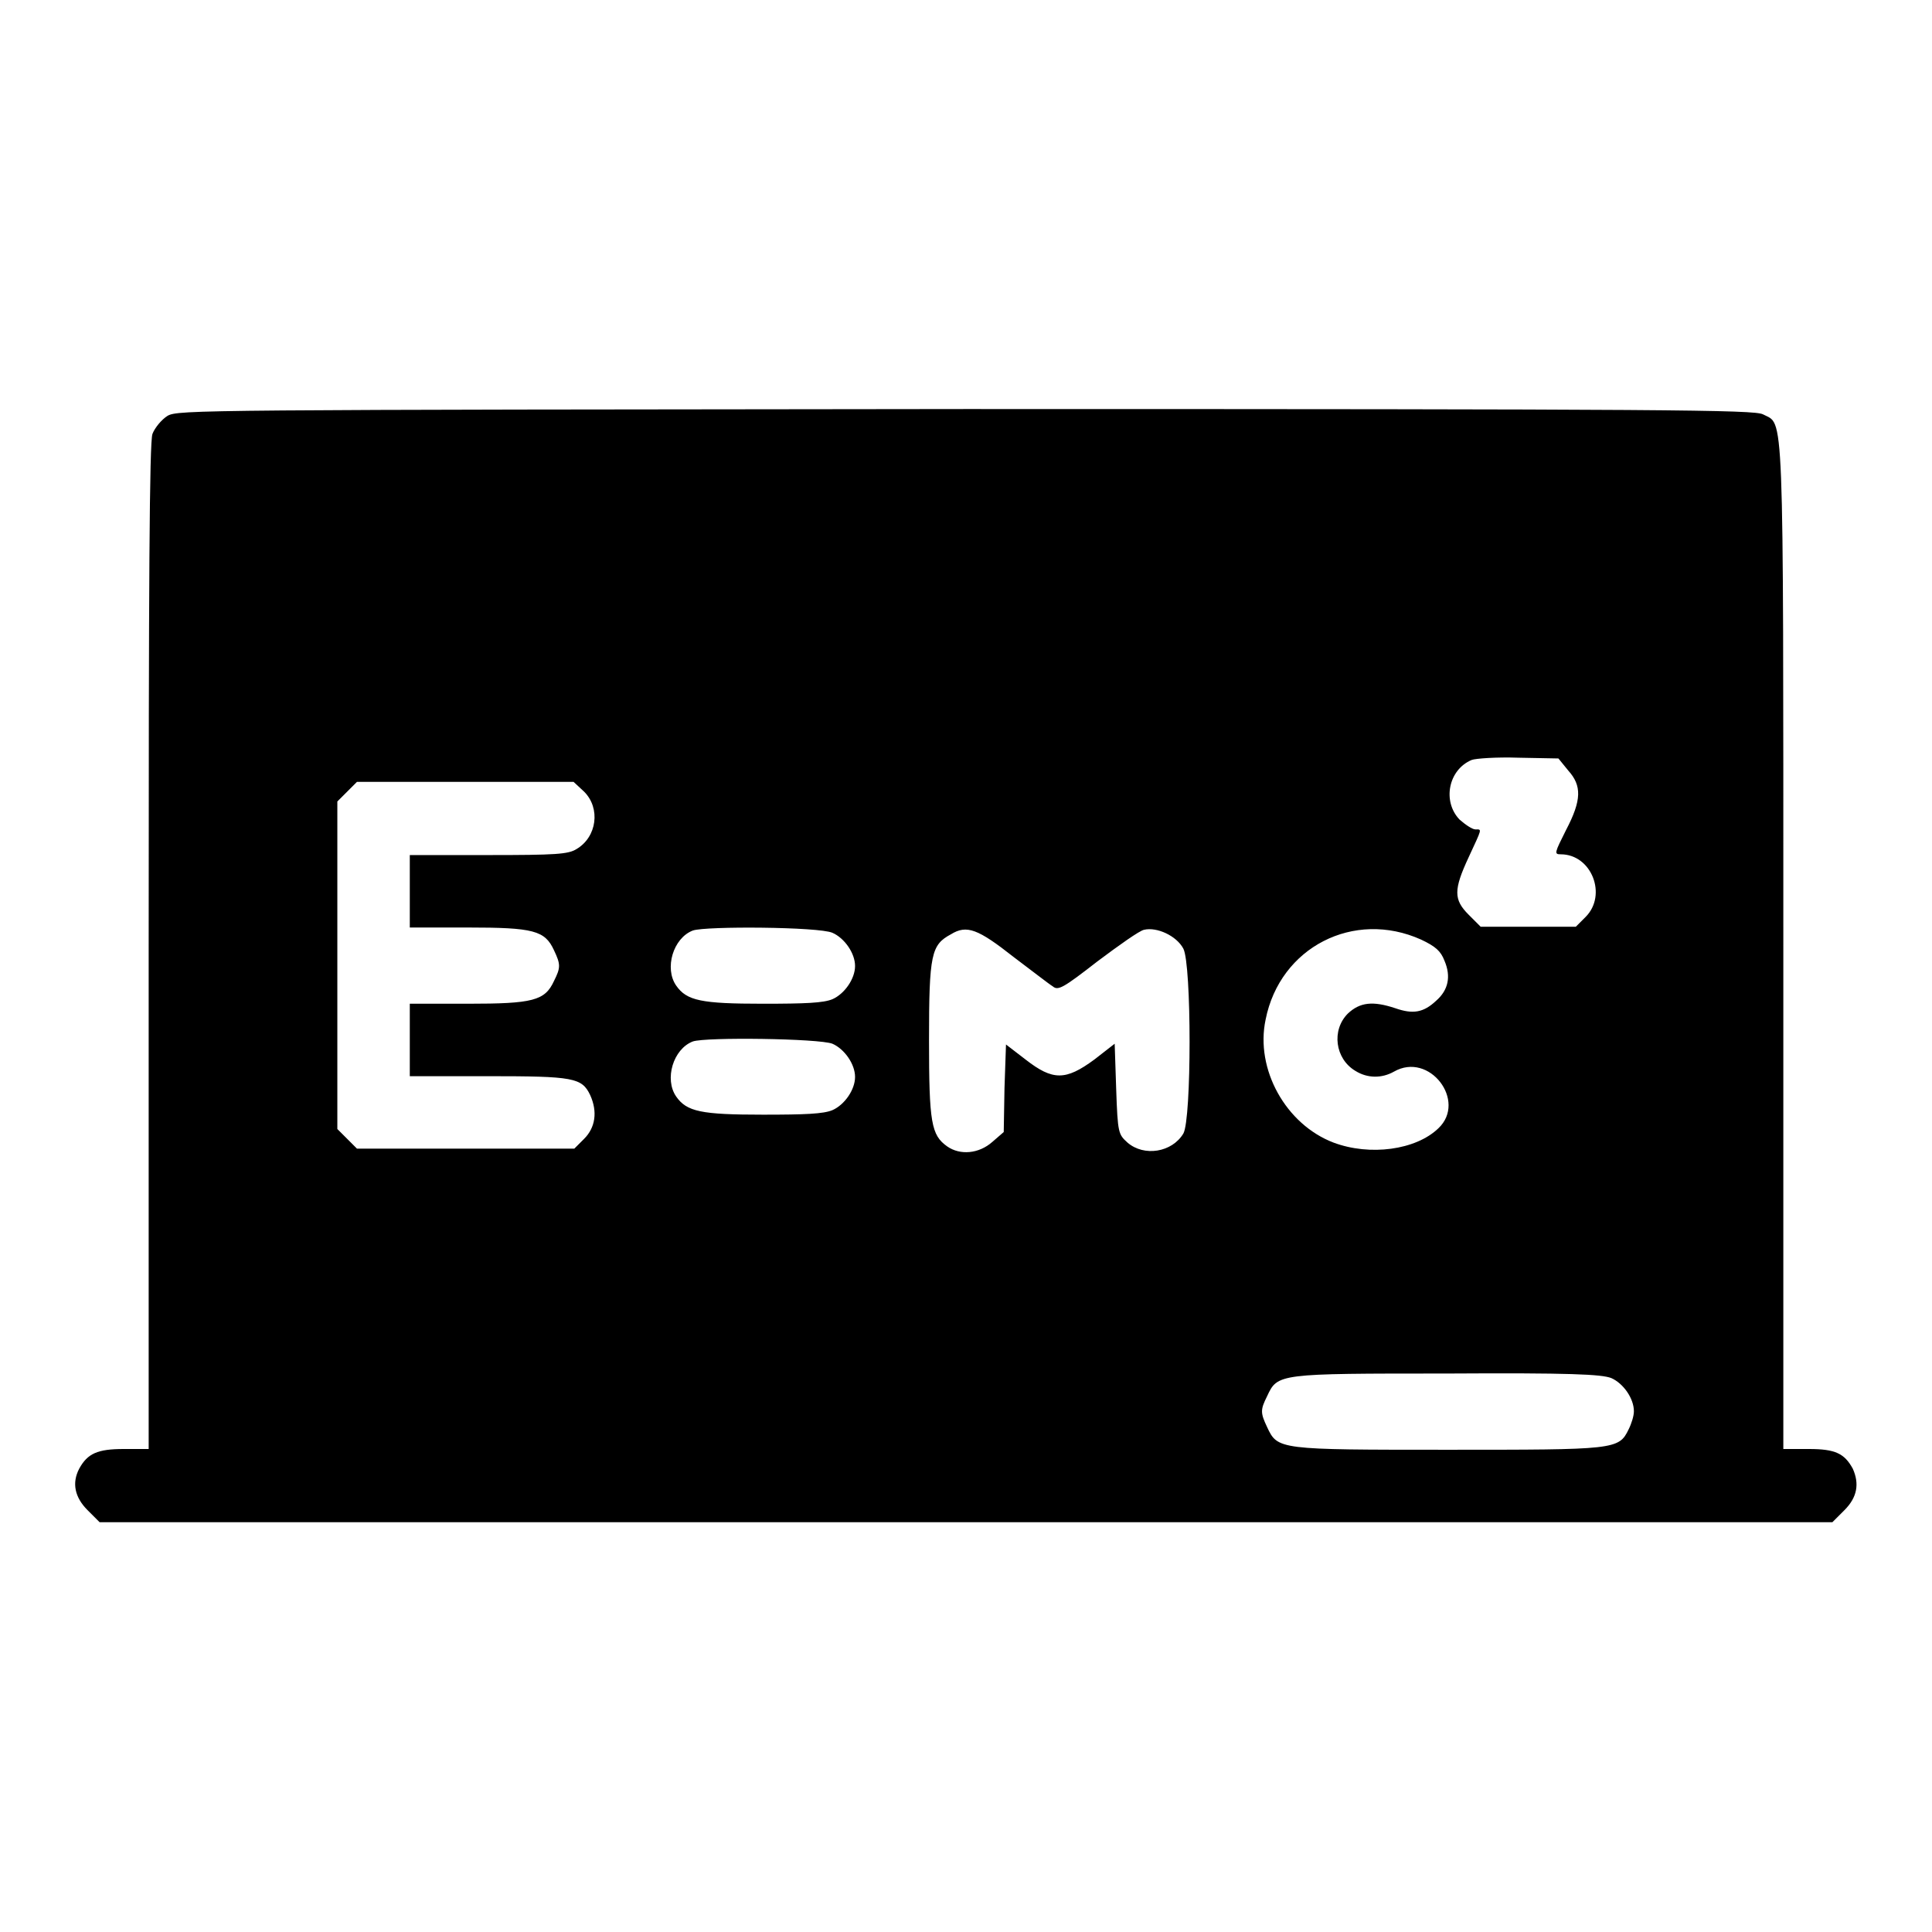 <?xml version="1.0" encoding="utf-8"?>
<!-- Svg Vector Icons : http://www.onlinewebfonts.com/icon -->
<!DOCTYPE svg PUBLIC "-//W3C//DTD SVG 1.1//EN" "http://www.w3.org/Graphics/SVG/1.1/DTD/svg11.dtd">
<svg version="1.1" xmlns="http://www.w3.org/2000/svg" xmlns:xlink="http://www.w3.org/1999/xlink" x="0px" y="0px" viewBox="0 0 256 256" enable-background="new 0 0 256 256" xml:space="preserve">
<g><g><g><path fill="#000000" d="M22.2,55.1c-0.8,0.5-1.7,1.6-2,2.4c-0.4,1.1-0.5,19.7-0.5,68v66.5h-3.3c-3.5,0-4.8,0.6-5.9,2.6c-1,1.9-0.6,3.8,1.1,5.5l1.6,1.6H128h114.8l1.6-1.6c1.7-1.7,2-3.5,1.1-5.5c-1.1-2-2.3-2.6-5.8-2.6h-3.4v-66.6c0-73,0.1-69-2.7-70.5c-1.2-0.6-11.9-0.7-105.7-0.7C26.2,54.3,23.6,54.3,22.2,55.1z M207.8,102.1c1.8,2,1.8,3.9-0.3,7.9c-1.5,3-1.6,3.2-0.7,3.2c4.1,0,6.2,5.4,3.3,8.3l-1.3,1.3h-6.3h-6.3l-1.6-1.6c-2-2-2-3.3,0-7.6c1.8-3.9,1.8-3.7,0.9-3.7c-0.4,0-1.3-0.6-2.1-1.3c-2.3-2.4-1.5-6.6,1.6-7.9c0.5-0.2,3.3-0.4,6.2-0.3l5.3,0.1L207.8,102.1z M77.4,104.9c2.2,2.2,1.7,6-1,7.6c-1.1,0.7-2.8,0.8-11.7,0.8H54.3v4.8v4.8h7.7c8.7,0,10.2,0.4,11.4,3c0.9,1.9,0.9,2.3,0,4.1c-1.2,2.6-2.8,3-11.4,3h-7.7v4.8v4.8h10.4c11.3,0,12.4,0.2,13.5,2.5c1,2.2,0.7,4.3-0.8,5.8l-1.3,1.3H61.6H47.3l-1.3-1.3l-1.3-1.3V128v-21.8l1.3-1.3l1.3-1.3h14.4H76L77.4,104.9z M110.3,123.6c1.6,0.7,3,2.7,3,4.4s-1.4,3.7-3,4.4c-1.2,0.5-3.6,0.6-9.2,0.6c-8.2,0-10.1-0.4-11.5-2.4c-1.6-2.3-0.4-6.3,2.2-7.3C93.5,122.7,108.5,122.8,110.3,123.6z M134.3,126.8c2.4,1.8,4.7,3.6,5.2,3.9c0.7,0.6,1.4,0.2,5.9-3.3c2.8-2.1,5.6-4.1,6.2-4.2c1.7-0.4,4.3,0.8,5.2,2.5c1.1,2.1,1.1,22.6,0,24.5c-1.5,2.5-5.2,3.1-7.4,1.2c-1.2-1.1-1.3-1.2-1.5-7.1l-0.2-6l-2.7,2.1c-3.8,2.8-5.5,2.8-9.1,0l-2.6-2l-0.2,5.8l-0.1,5.8l-1.5,1.3c-1.8,1.6-4.3,1.8-6,0.6c-2.1-1.5-2.4-3.1-2.4-14.1c0-11.4,0.3-12.6,2.9-14C128.1,122.5,129.6,123.1,134.3,126.8z M188.3,124.5c1.9,0.9,2.6,1.5,3.1,2.8c0.9,2.1,0.5,3.9-1.1,5.3c-1.7,1.6-3.1,1.8-5.4,1c-3-1-4.7-0.8-6.3,0.7c-2.2,2.2-1.7,6,1,7.6c1.6,1,3.5,1,5.1,0.1c4.7-2.7,9.7,3.9,5.9,7.5c-3,2.9-9.1,3.7-13.9,1.9c-6.3-2.4-10.4-9.7-9-16.3C169.6,125.5,179.4,120.5,188.3,124.5z M110.3,138.3c1.6,0.7,3,2.7,3,4.4s-1.4,3.7-3,4.4c-1.2,0.5-3.6,0.6-9.2,0.6c-8.2,0-10.1-0.4-11.5-2.4c-1.6-2.3-0.4-6.3,2.2-7.3C93.5,137.4,108.5,137.6,110.3,138.3z M213.5,182.6c1.6,0.7,3,2.7,3,4.4c0,0.6-0.3,1.6-0.7,2.4c-1.3,2.7-1.8,2.7-24,2.7c-22.4,0-22.5,0-23.9-3c-0.9-1.9-0.9-2.3,0-4.1c1.4-3,1.4-3,23.8-3C208.1,181.9,212.2,182.1,213.5,182.6z"/></g></g></g>
</svg>